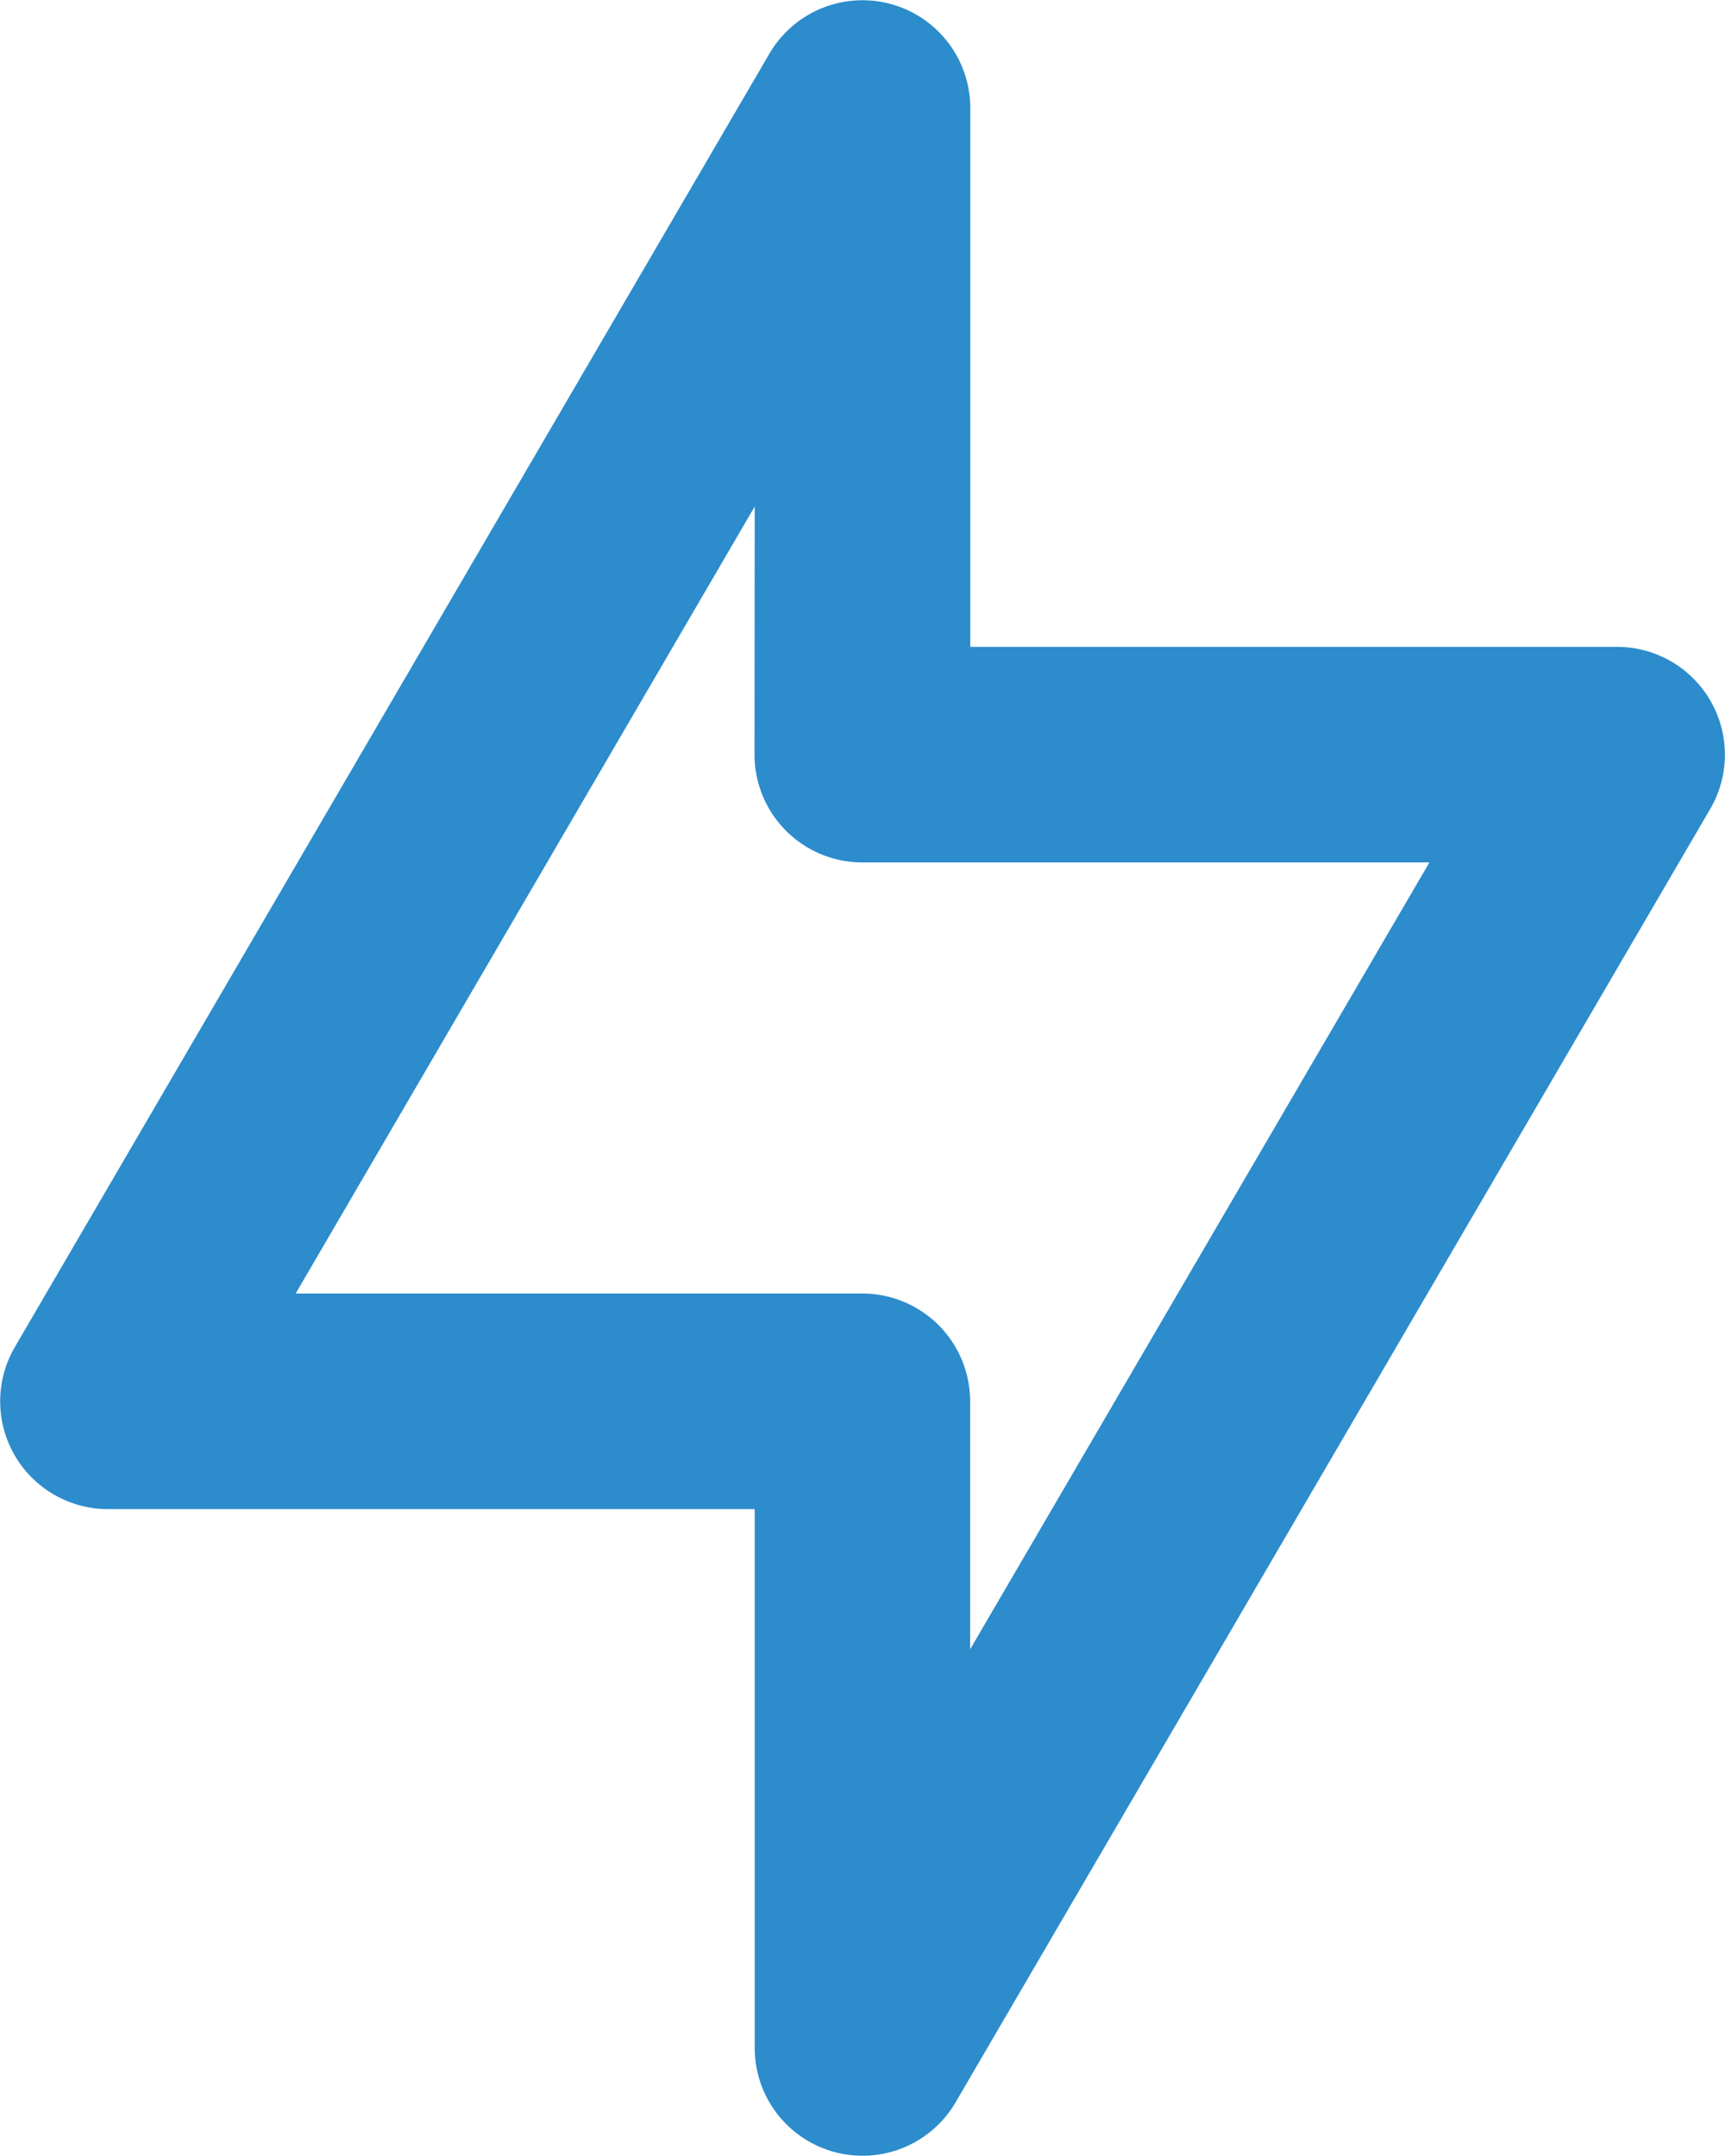<svg xmlns="http://www.w3.org/2000/svg" width="44.213" height="55.265" viewBox="0 0 44.213 55.265">
  <path id="bolt-svgrepo-com_1_" data-name="bolt-svgrepo-com (1)" d="M23.342,40.682H6.765a2.763,2.763,0,0,1-2.386-4.155L23.718,3.374a2.763,2.763,0,0,1,5.149,1.392V18.58H45.445a2.763,2.763,0,0,1,2.387,4.155L28.491,55.888A2.763,2.763,0,0,1,23.342,54.5Zm0-25.7L11.576,35.156H26.1a2.763,2.763,0,0,1,2.763,2.763v6.357L40.635,24.105H26.1a2.763,2.763,0,0,1-2.763-2.763Z" transform="translate(-3.998 -1.998)" fill="#2c8ccc" fill-rule="evenodd"/>
</svg>
